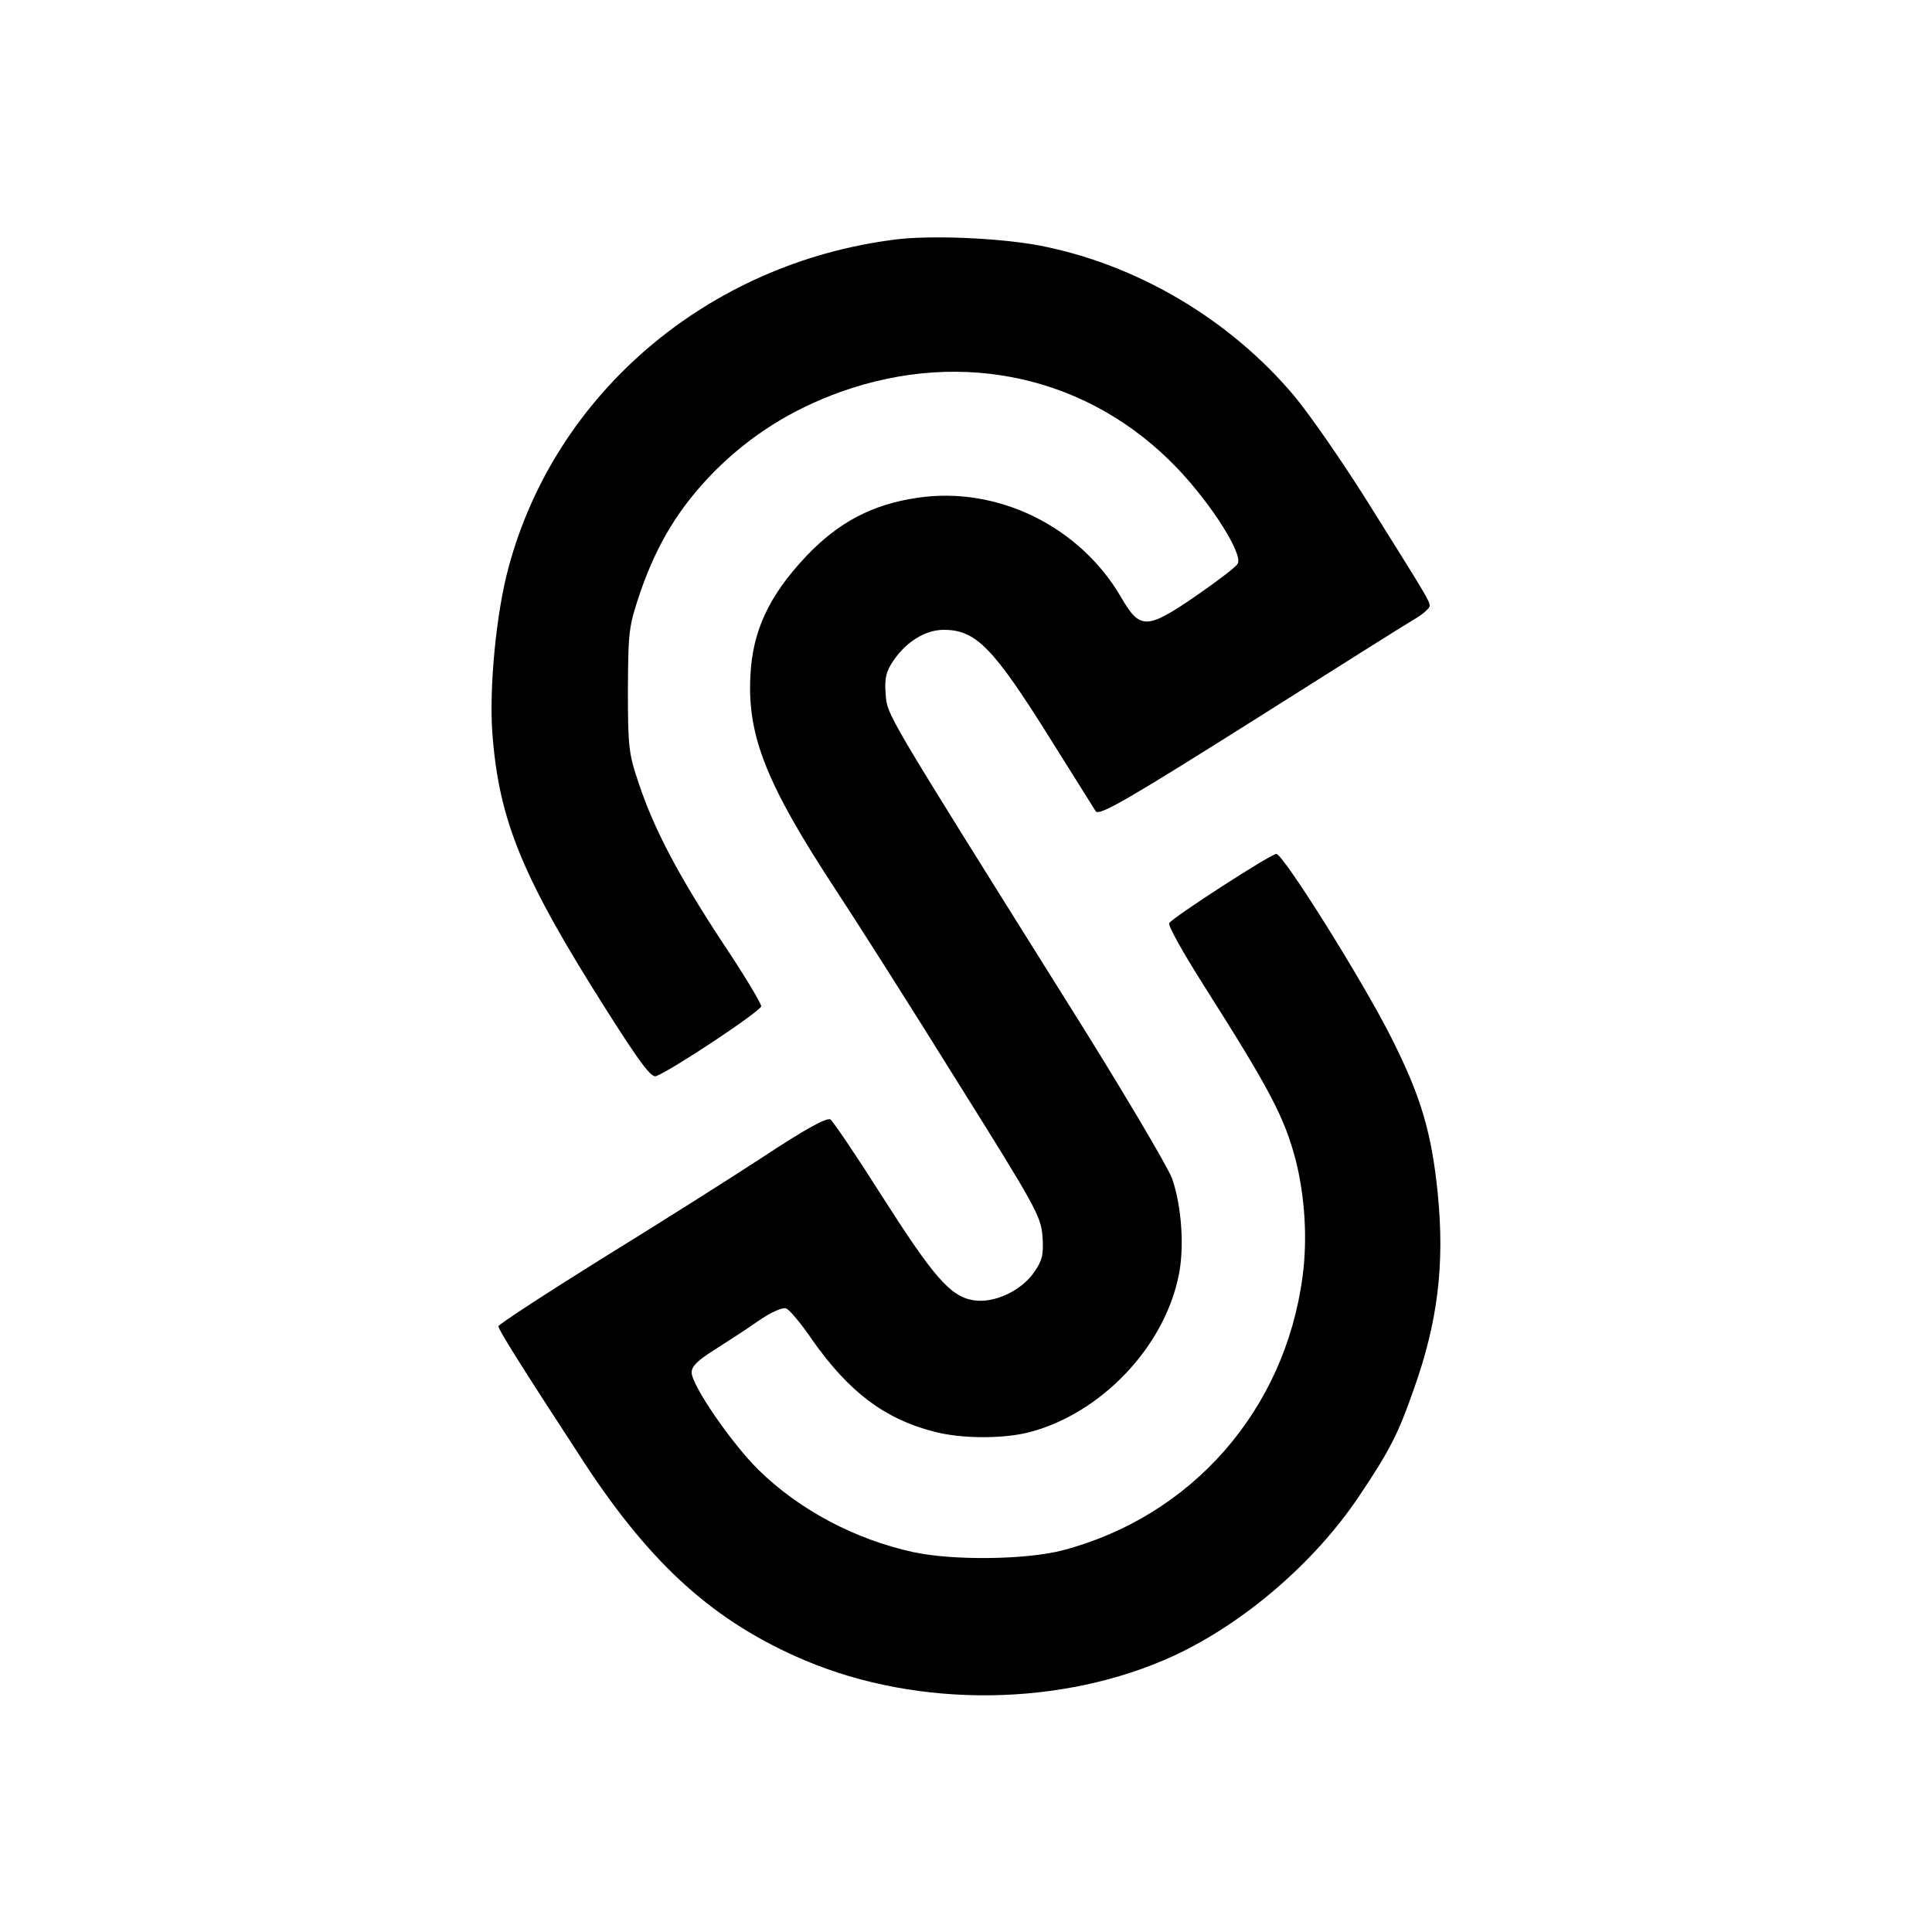 <?xml version="1.0" standalone="no"?>
<!DOCTYPE svg PUBLIC "-//W3C//DTD SVG 20010904//EN"
 "http://www.w3.org/TR/2001/REC-SVG-20010904/DTD/svg10.dtd">
<svg version="1.0" xmlns="http://www.w3.org/2000/svg"
 width="500pt" height="500pt" viewBox="0 0 500 500"
 preserveAspectRatio="xMidYMid meet">
<g transform="translate(0,500) scale(0.1,-0.1)"
fill="#000000" stroke="none">
<path d="M2316 4380 c-483 -61 -879 -397 -1000 -849 -32 -118 -50 -309 -42
-426 17 -229 77 -375 298 -723 85 -134 114 -172 126 -167 42 16 272 169 272
181 0 7 -44 81 -99 163 -117 178 -178 295 -217 411 -27 79 -29 96 -29 245 1
155 2 163 33 255 44 126 101 219 192 311 92 92 198 159 326 205 317 113 644
39 870 -197 89 -93 172 -224 157 -248 -5 -9 -54 -46 -109 -84 -127 -87 -144
-87 -193 -2 -107 183 -319 287 -525 257 -118 -17 -206 -63 -291 -153 -95 -101
-138 -193 -143 -309 -8 -155 42 -280 219 -550 56 -85 199 -310 317 -500 203
-324 216 -348 220 -400 3 -45 0 -61 -20 -90 -33 -50 -105 -84 -159 -75 -60 10
-103 60 -240 275 -64 101 -123 188 -130 193 -10 5 -65 -25 -171 -95 -87 -57
-277 -177 -423 -267 -146 -91 -265 -169 -265 -173 0 -10 58 -102 223 -355 174
-265 337 -411 570 -510 296 -125 668 -120 955 12 183 85 366 243 480 414 78
116 101 161 141 276 62 174 80 322 62 505 -16 160 -44 253 -120 404 -75 149
-280 476 -298 476 -14 0 -268 -164 -277 -179 -4 -6 36 -77 88 -159 175 -276
210 -343 240 -457 23 -93 30 -202 17 -299 -46 -346 -287 -620 -620 -708 -96
-25 -284 -27 -387 -5 -151 33 -295 109 -401 213 -70 69 -173 219 -173 252 0
16 15 31 58 58 31 20 83 53 114 75 33 23 63 36 72 33 9 -3 40 -40 69 -83 95
-134 186 -203 314 -236 71 -19 182 -19 249 -1 184 49 346 219 384 403 16 74 8
183 -17 254 -12 31 -134 238 -274 460 -476 760 -462 737 -467 793 -3 41 1 58
20 86 33 49 83 80 130 80 84 0 128 -45 278 -285 62 -99 114 -182 116 -185 11
-11 85 32 426 247 199 126 380 240 401 252 20 12 37 27 37 33 0 13 -9 27 -163
273 -66 105 -151 227 -189 272 -167 198 -408 340 -660 388 -102 19 -280 27
-372 15z"/>
</g>
</svg>
